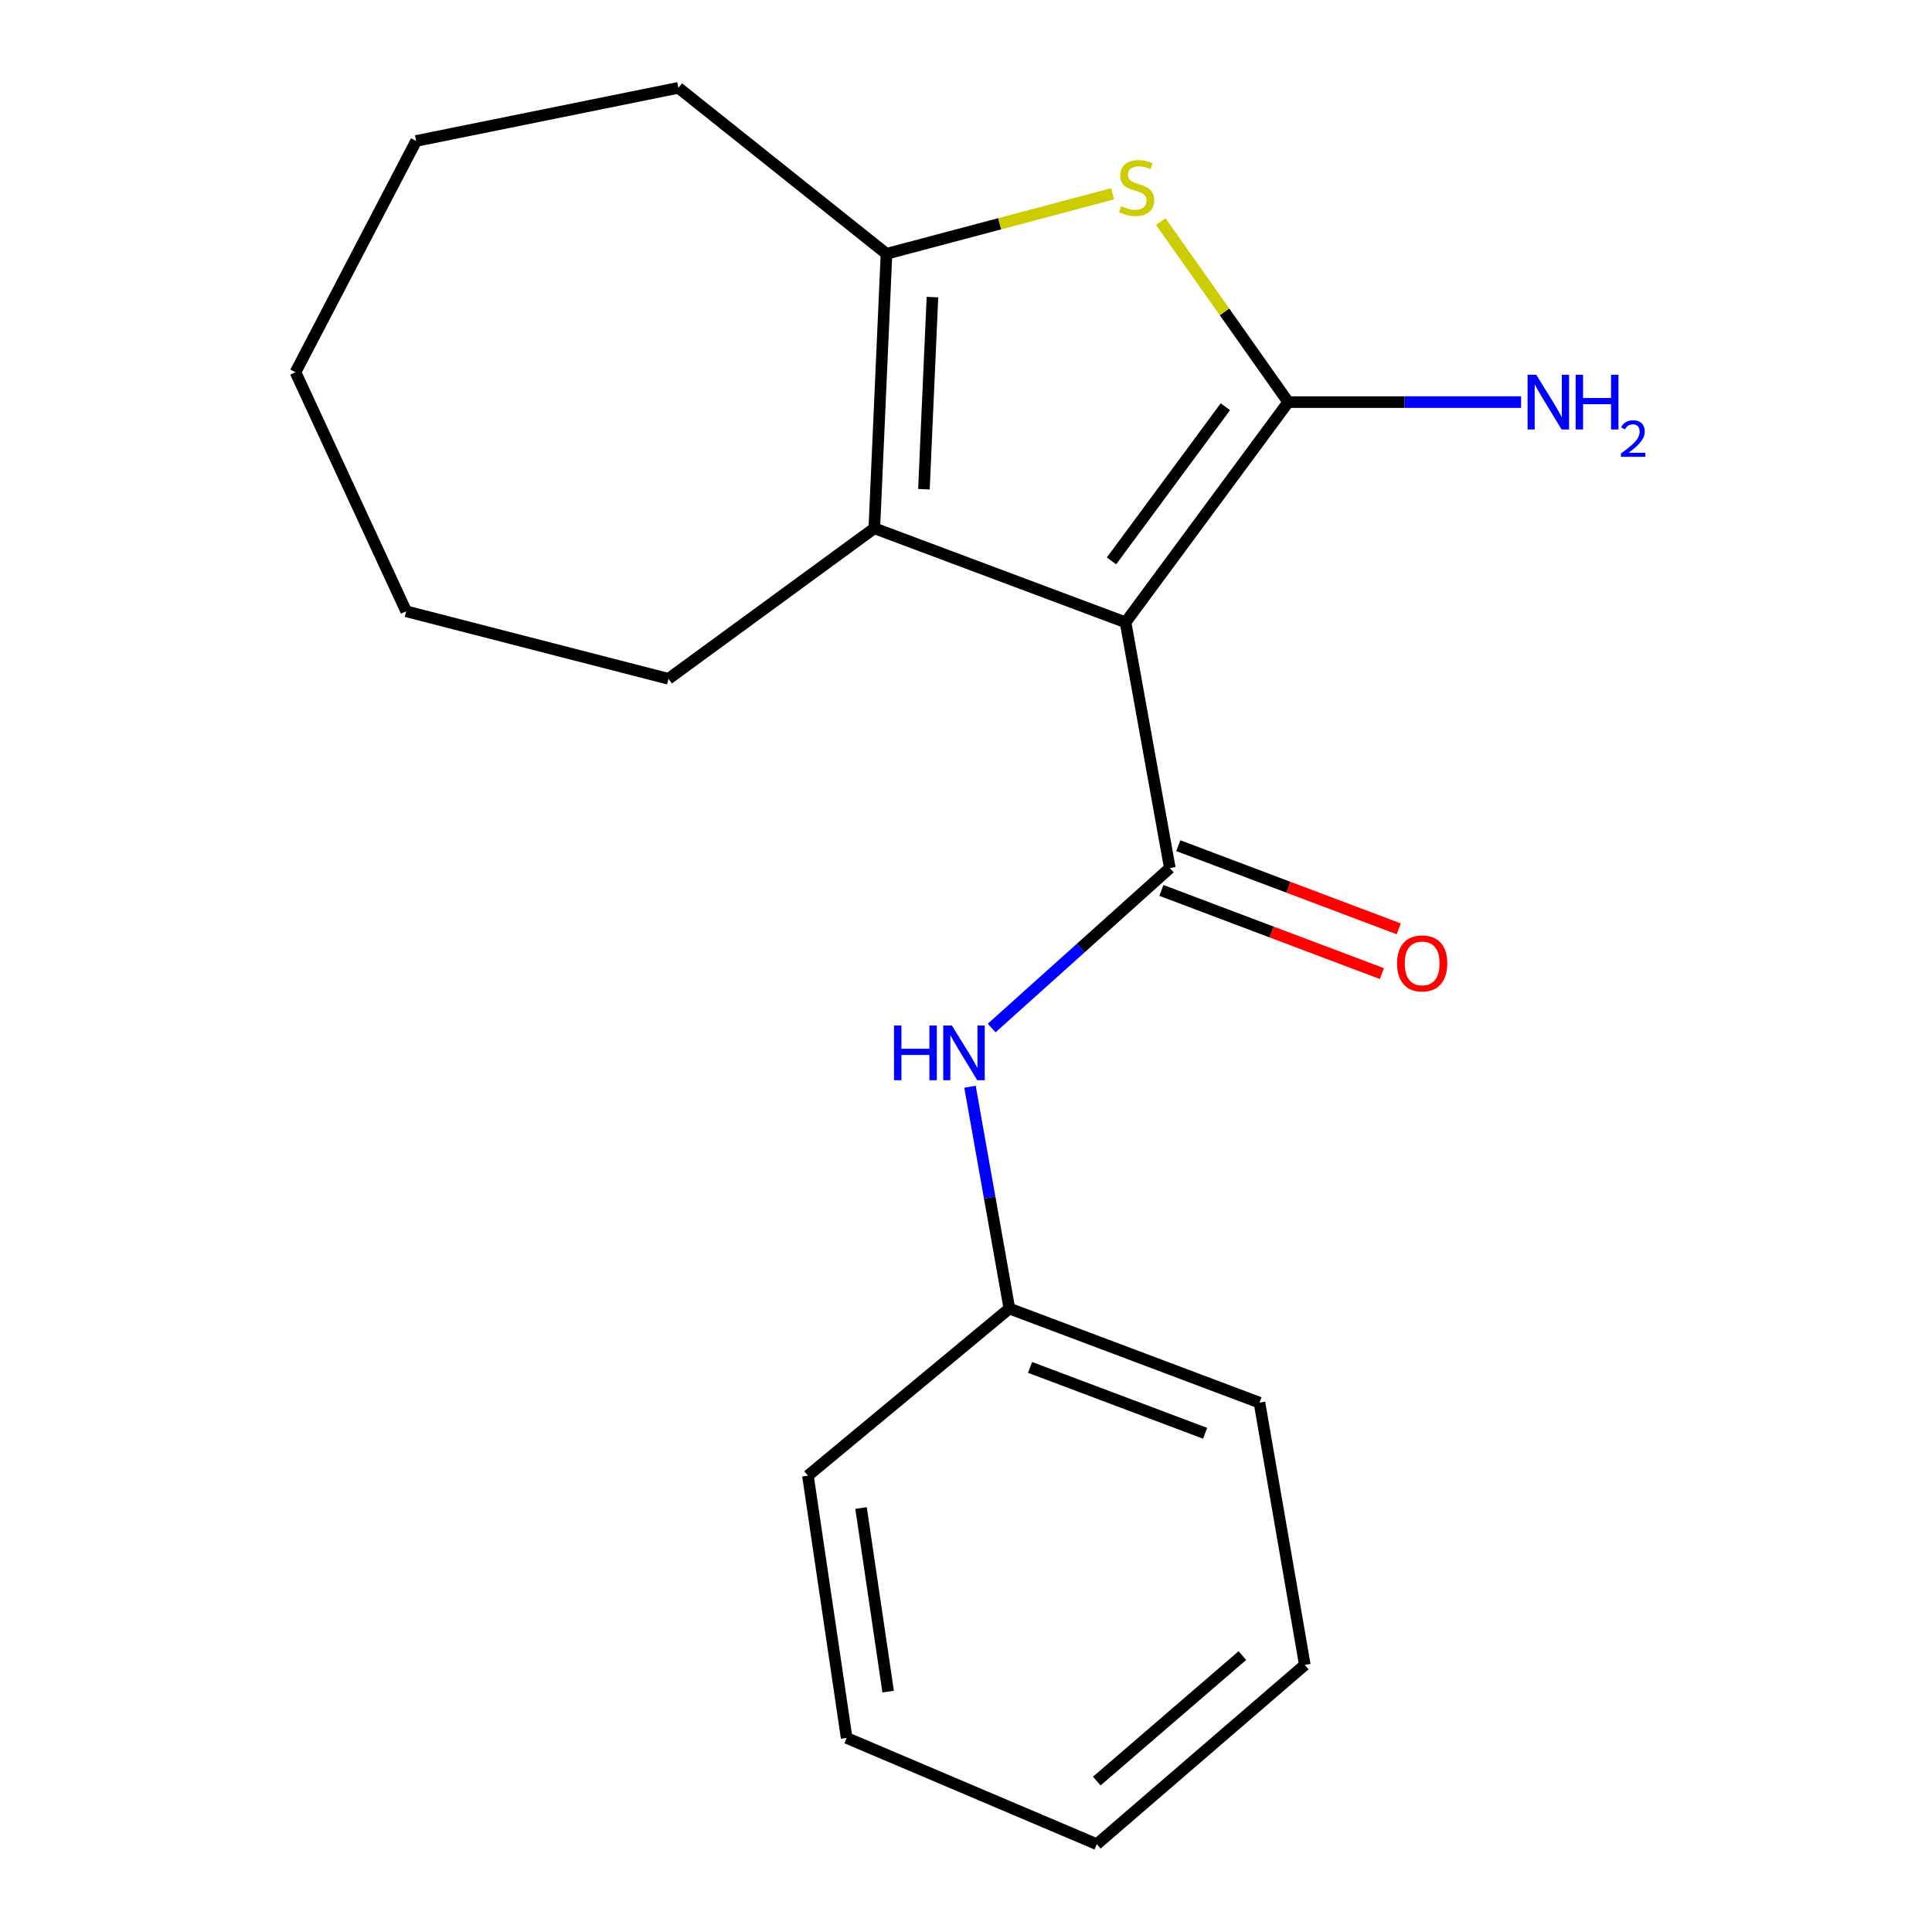 <?xml version='1.0' encoding='iso-8859-1'?>
<svg version='1.1' baseProfile='full'
              xmlns='http://www.w3.org/2000/svg'
                      xmlns:rdkit='http://www.rdkit.org/xml'
                      xmlns:xlink='http://www.w3.org/1999/xlink'
                  xml:space='preserve'
width='1000px' height='1000px' viewBox='0 0 1000 1000'>
<!-- END OF HEADER -->
<rect style='opacity:1.0;fill:#FFFFFF;stroke:none' width='1000' height='1000' x='0' y='0'> </rect>
<path class='bond-0' d='M 582.579,322.128 L 666.791,208.131' style='fill:none;fill-rule:evenodd;stroke:#000000;stroke-width:6px;stroke-linecap:butt;stroke-linejoin:miter;stroke-opacity:1' />
<path class='bond-0' d='M 575.302,290.322 L 634.25,210.523' style='fill:none;fill-rule:evenodd;stroke:#000000;stroke-width:6px;stroke-linecap:butt;stroke-linejoin:miter;stroke-opacity:1' />
<path class='bond-1' d='M 582.579,322.128 L 605.502,449.299' style='fill:none;fill-rule:evenodd;stroke:#000000;stroke-width:6px;stroke-linecap:butt;stroke-linejoin:miter;stroke-opacity:1' />
<path class='bond-3' d='M 582.579,322.128 L 452.548,273.435' style='fill:none;fill-rule:evenodd;stroke:#000000;stroke-width:6px;stroke-linecap:butt;stroke-linejoin:miter;stroke-opacity:1' />
<path class='bond-2' d='M 666.791,208.131 L 633.793,161.406' style='fill:none;fill-rule:evenodd;stroke:#000000;stroke-width:6px;stroke-linecap:butt;stroke-linejoin:miter;stroke-opacity:1' />
<path class='bond-2' d='M 633.793,161.406 L 600.794,114.681' style='fill:none;fill-rule:evenodd;stroke:#CCCC00;stroke-width:6px;stroke-linecap:butt;stroke-linejoin:miter;stroke-opacity:1' />
<path class='bond-7' d='M 666.791,208.131 L 727.05,208.131' style='fill:none;fill-rule:evenodd;stroke:#000000;stroke-width:6px;stroke-linecap:butt;stroke-linejoin:miter;stroke-opacity:1' />
<path class='bond-7' d='M 727.05,208.131 L 787.31,208.131' style='fill:none;fill-rule:evenodd;stroke:#0000FF;stroke-width:6px;stroke-linecap:butt;stroke-linejoin:miter;stroke-opacity:1' />
<path class='bond-5' d='M 605.502,449.299 L 559.39,490.704' style='fill:none;fill-rule:evenodd;stroke:#000000;stroke-width:6px;stroke-linecap:butt;stroke-linejoin:miter;stroke-opacity:1' />
<path class='bond-5' d='M 559.39,490.704 L 513.278,532.109' style='fill:none;fill-rule:evenodd;stroke:#0000FF;stroke-width:6px;stroke-linecap:butt;stroke-linejoin:miter;stroke-opacity:1' />
<path class='bond-6' d='M 601.134,460.879 L 658.193,482.404' style='fill:none;fill-rule:evenodd;stroke:#000000;stroke-width:6px;stroke-linecap:butt;stroke-linejoin:miter;stroke-opacity:1' />
<path class='bond-6' d='M 658.193,482.404 L 715.253,503.929' style='fill:none;fill-rule:evenodd;stroke:#FF0000;stroke-width:6px;stroke-linecap:butt;stroke-linejoin:miter;stroke-opacity:1' />
<path class='bond-6' d='M 609.87,437.72 L 666.93,459.245' style='fill:none;fill-rule:evenodd;stroke:#000000;stroke-width:6px;stroke-linecap:butt;stroke-linejoin:miter;stroke-opacity:1' />
<path class='bond-6' d='M 666.93,459.245 L 723.989,480.77' style='fill:none;fill-rule:evenodd;stroke:#FF0000;stroke-width:6px;stroke-linecap:butt;stroke-linejoin:miter;stroke-opacity:1' />
<path class='bond-19' d='M 575.884,100.307 L 517.365,115.839' style='fill:none;fill-rule:evenodd;stroke:#CCCC00;stroke-width:6px;stroke-linecap:butt;stroke-linejoin:miter;stroke-opacity:1' />
<path class='bond-19' d='M 517.365,115.839 L 458.846,131.372' style='fill:none;fill-rule:evenodd;stroke:#000000;stroke-width:6px;stroke-linecap:butt;stroke-linejoin:miter;stroke-opacity:1' />
<path class='bond-4' d='M 452.548,273.435 L 458.846,131.372' style='fill:none;fill-rule:evenodd;stroke:#000000;stroke-width:6px;stroke-linecap:butt;stroke-linejoin:miter;stroke-opacity:1' />
<path class='bond-4' d='M 478.22,253.222 L 482.629,153.778' style='fill:none;fill-rule:evenodd;stroke:#000000;stroke-width:6px;stroke-linecap:butt;stroke-linejoin:miter;stroke-opacity:1' />
<path class='bond-9' d='M 452.548,273.435 L 346.003,351.35' style='fill:none;fill-rule:evenodd;stroke:#000000;stroke-width:6px;stroke-linecap:butt;stroke-linejoin:miter;stroke-opacity:1' />
<path class='bond-10' d='M 458.846,131.372 L 351.146,45.455' style='fill:none;fill-rule:evenodd;stroke:#000000;stroke-width:6px;stroke-linecap:butt;stroke-linejoin:miter;stroke-opacity:1' />
<path class='bond-8' d='M 502.068,562.486 L 512.256,619.89' style='fill:none;fill-rule:evenodd;stroke:#0000FF;stroke-width:6px;stroke-linecap:butt;stroke-linejoin:miter;stroke-opacity:1' />
<path class='bond-8' d='M 512.256,619.89 L 522.445,677.294' style='fill:none;fill-rule:evenodd;stroke:#000000;stroke-width:6px;stroke-linecap:butt;stroke-linejoin:miter;stroke-opacity:1' />
<path class='bond-11' d='M 522.445,677.294 L 651.899,726.001' style='fill:none;fill-rule:evenodd;stroke:#000000;stroke-width:6px;stroke-linecap:butt;stroke-linejoin:miter;stroke-opacity:1' />
<path class='bond-11' d='M 533.147,707.767 L 623.764,741.861' style='fill:none;fill-rule:evenodd;stroke:#000000;stroke-width:6px;stroke-linecap:butt;stroke-linejoin:miter;stroke-opacity:1' />
<path class='bond-12' d='M 522.445,677.294 L 418.183,763.803' style='fill:none;fill-rule:evenodd;stroke:#000000;stroke-width:6px;stroke-linecap:butt;stroke-linejoin:miter;stroke-opacity:1' />
<path class='bond-13' d='M 346.003,351.35 L 210.238,316.408' style='fill:none;fill-rule:evenodd;stroke:#000000;stroke-width:6px;stroke-linecap:butt;stroke-linejoin:miter;stroke-opacity:1' />
<path class='bond-14' d='M 351.146,45.455 L 215.395,72.957' style='fill:none;fill-rule:evenodd;stroke:#000000;stroke-width:6px;stroke-linecap:butt;stroke-linejoin:miter;stroke-opacity:1' />
<path class='bond-16' d='M 651.899,726.001 L 675.372,861.752' style='fill:none;fill-rule:evenodd;stroke:#000000;stroke-width:6px;stroke-linecap:butt;stroke-linejoin:miter;stroke-opacity:1' />
<path class='bond-15' d='M 418.183,763.803 L 438.219,899.554' style='fill:none;fill-rule:evenodd;stroke:#000000;stroke-width:6px;stroke-linecap:butt;stroke-linejoin:miter;stroke-opacity:1' />
<path class='bond-15' d='M 445.676,780.552 L 459.7,875.578' style='fill:none;fill-rule:evenodd;stroke:#000000;stroke-width:6px;stroke-linecap:butt;stroke-linejoin:miter;stroke-opacity:1' />
<path class='bond-18' d='M 210.238,316.408 L 152.937,192.661' style='fill:none;fill-rule:evenodd;stroke:#000000;stroke-width:6px;stroke-linecap:butt;stroke-linejoin:miter;stroke-opacity:1' />
<path class='bond-20' d='M 215.395,72.957 L 152.937,192.661' style='fill:none;fill-rule:evenodd;stroke:#000000;stroke-width:6px;stroke-linecap:butt;stroke-linejoin:miter;stroke-opacity:1' />
<path class='bond-17' d='M 438.219,899.554 L 567.7,954.545' style='fill:none;fill-rule:evenodd;stroke:#000000;stroke-width:6px;stroke-linecap:butt;stroke-linejoin:miter;stroke-opacity:1' />
<path class='bond-21' d='M 675.372,861.752 L 567.7,954.545' style='fill:none;fill-rule:evenodd;stroke:#000000;stroke-width:6px;stroke-linecap:butt;stroke-linejoin:miter;stroke-opacity:1' />
<path class='bond-21' d='M 643.062,856.922 L 567.692,921.877' style='fill:none;fill-rule:evenodd;stroke:#000000;stroke-width:6px;stroke-linecap:butt;stroke-linejoin:miter;stroke-opacity:1' />
<path  class='atom-3' d='M 580.313 106.728
Q 580.633 106.848, 581.953 107.408
Q 583.273 107.968, 584.713 108.328
Q 586.193 108.648, 587.633 108.648
Q 590.313 108.648, 591.873 107.368
Q 593.433 106.048, 593.433 103.768
Q 593.433 102.208, 592.633 101.248
Q 591.873 100.288, 590.673 99.768
Q 589.473 99.248, 587.473 98.648
Q 584.953 97.888, 583.433 97.168
Q 581.953 96.448, 580.873 94.928
Q 579.833 93.408, 579.833 90.848
Q 579.833 87.288, 582.233 85.088
Q 584.673 82.888, 589.473 82.888
Q 592.753 82.888, 596.473 84.448
L 595.553 87.528
Q 592.153 86.128, 589.593 86.128
Q 586.833 86.128, 585.313 87.288
Q 583.793 88.408, 583.833 90.368
Q 583.833 91.888, 584.593 92.808
Q 585.393 93.728, 586.513 94.248
Q 587.673 94.768, 589.593 95.368
Q 592.153 96.168, 593.673 96.968
Q 595.193 97.768, 596.273 99.408
Q 597.393 101.008, 597.393 103.768
Q 597.393 107.688, 594.753 109.808
Q 592.153 111.888, 587.793 111.888
Q 585.273 111.888, 583.353 111.328
Q 581.473 110.808, 579.233 109.888
L 580.313 106.728
' fill='#CCCC00'/>
<path  class='atom-6' d='M 462.738 530.806
L 466.578 530.806
L 466.578 542.846
L 481.058 542.846
L 481.058 530.806
L 484.898 530.806
L 484.898 559.126
L 481.058 559.126
L 481.058 546.046
L 466.578 546.046
L 466.578 559.126
L 462.738 559.126
L 462.738 530.806
' fill='#0000FF'/>
<path  class='atom-6' d='M 492.698 530.806
L 501.978 545.806
Q 502.898 547.286, 504.378 549.966
Q 505.858 552.646, 505.938 552.806
L 505.938 530.806
L 509.698 530.806
L 509.698 559.126
L 505.818 559.126
L 495.858 542.726
Q 494.698 540.806, 493.458 538.606
Q 492.258 536.406, 491.898 535.726
L 491.898 559.126
L 488.218 559.126
L 488.218 530.806
L 492.698 530.806
' fill='#0000FF'/>
<path  class='atom-7' d='M 723.111 498.65
Q 723.111 491.85, 726.471 488.05
Q 729.831 484.25, 736.111 484.25
Q 742.391 484.25, 745.751 488.05
Q 749.111 491.85, 749.111 498.65
Q 749.111 505.53, 745.711 509.45
Q 742.311 513.33, 736.111 513.33
Q 729.871 513.33, 726.471 509.45
Q 723.111 505.57, 723.111 498.65
M 736.111 510.13
Q 740.431 510.13, 742.751 507.25
Q 745.111 504.33, 745.111 498.65
Q 745.111 493.09, 742.751 490.29
Q 740.431 487.45, 736.111 487.45
Q 731.791 487.45, 729.431 490.25
Q 727.111 493.05, 727.111 498.65
Q 727.111 504.37, 729.431 507.25
Q 731.791 510.13, 736.111 510.13
' fill='#FF0000'/>
<path  class='atom-8' d='M 795.155 193.971
L 804.435 208.971
Q 805.355 210.451, 806.835 213.131
Q 808.315 215.811, 808.395 215.971
L 808.395 193.971
L 812.155 193.971
L 812.155 222.291
L 808.275 222.291
L 798.315 205.891
Q 797.155 203.971, 795.915 201.771
Q 794.715 199.571, 794.355 198.891
L 794.355 222.291
L 790.675 222.291
L 790.675 193.971
L 795.155 193.971
' fill='#0000FF'/>
<path  class='atom-8' d='M 815.555 193.971
L 819.395 193.971
L 819.395 206.011
L 833.875 206.011
L 833.875 193.971
L 837.715 193.971
L 837.715 222.291
L 833.875 222.291
L 833.875 209.211
L 819.395 209.211
L 819.395 222.291
L 815.555 222.291
L 815.555 193.971
' fill='#0000FF'/>
<path  class='atom-8' d='M 839.088 221.297
Q 839.774 219.529, 841.411 218.552
Q 843.048 217.549, 845.318 217.549
Q 848.143 217.549, 849.727 219.08
Q 851.311 220.611, 851.311 223.33
Q 851.311 226.102, 849.252 228.689
Q 847.219 231.277, 842.995 234.339
L 851.628 234.339
L 851.628 236.451
L 839.035 236.451
L 839.035 234.682
Q 842.52 232.201, 844.579 230.353
Q 846.665 228.505, 847.668 226.841
Q 848.671 225.178, 848.671 223.462
Q 848.671 221.667, 847.774 220.664
Q 846.876 219.661, 845.318 219.661
Q 843.814 219.661, 842.81 220.268
Q 841.807 220.875, 841.094 222.221
L 839.088 221.297
' fill='#0000FF'/>
</svg>
